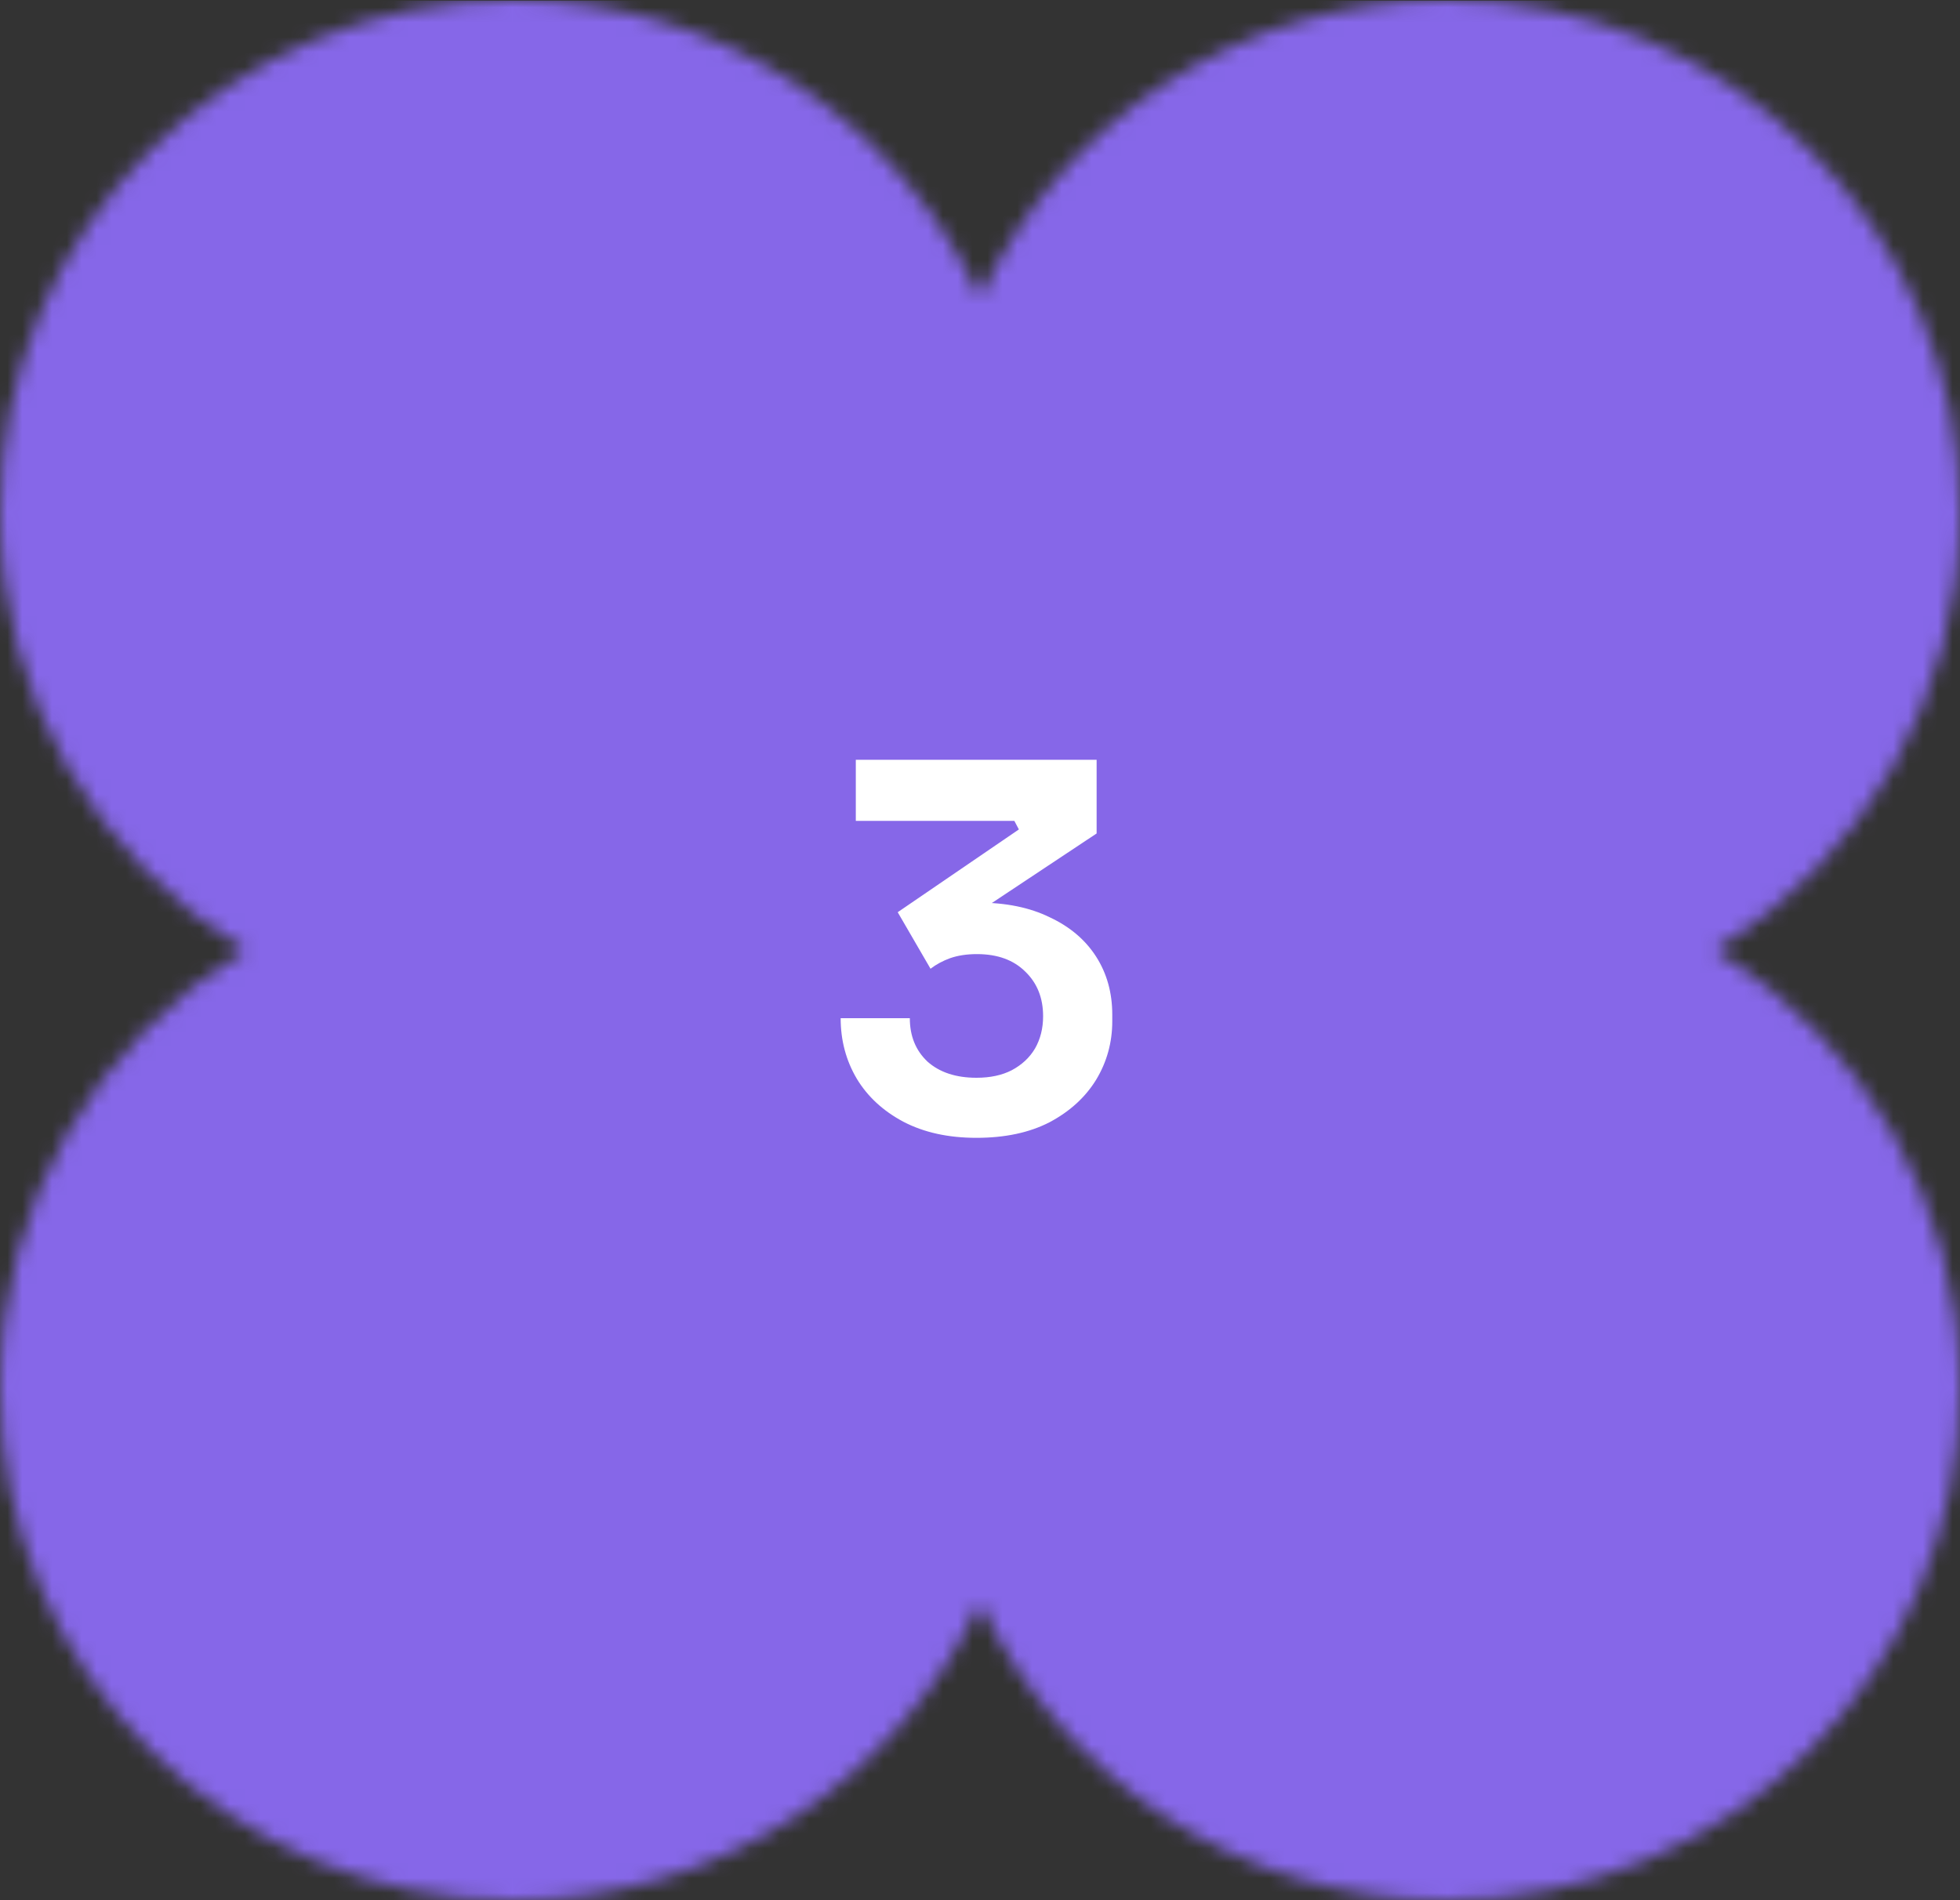 <svg width="132" height="128" viewBox="0 0 132 128" fill="none" xmlns="http://www.w3.org/2000/svg">
<rect x="0" y="0" width="132" height="128" fill="#333333" stroke="none"/>
<mask id="mask0_366_400" style="mask-type:alpha" maskUnits="userSpaceOnUse" x="0" y="0" width="132" height="129">
<mask id="mask1_366_400" style="mask-type:alpha" maskUnits="userSpaceOnUse" x="0" y="0" width="132" height="129">
<path fill-rule="evenodd" clip-rule="evenodd" d="M132 93.454C132 80.996 125.396 70.077 115.493 64C125.396 57.923 132 47.005 132 34.546C132 15.467 116.512 0 97.406 0C83.488 0 71.49 8.208 66 20.041C60.51 8.208 48.512 0 34.594 0C15.488 0 0 15.467 0 34.546C0 47.005 6.604 57.923 16.507 64C6.604 70.077 0 80.996 0 93.454C0 112.533 15.488 128 34.594 128C48.512 128 60.51 119.792 66 107.959C71.49 119.792 83.488 128 97.406 128C116.512 128 132 112.533 132 93.454Z" fill="#D9D9D9"/>
</mask>
<g mask="url(#mask1_366_400)">
<rect x="-21.961" y="-22.321" width="175.436" height="262.917" fill="#8667E8"/>
</g>
</mask>
<g mask="url(#mask0_366_400)">
<rect x="-4.435" y="0.043" width="148.956" height="195.121" fill="#8667E8"/>
</g>
<path d="M65.762 76.646C63.858 76.646 62.215 76.283 60.832 75.558C59.472 74.833 58.43 73.869 57.704 72.668C56.979 71.444 56.616 70.084 56.616 68.588H61.274C61.274 69.789 61.671 70.764 62.464 71.512C63.28 72.237 64.38 72.6 65.762 72.6C66.692 72.6 67.485 72.43 68.142 72.09C68.822 71.727 69.344 71.24 69.706 70.628C70.069 69.993 70.25 69.268 70.25 68.452C70.25 67.228 69.854 66.231 69.06 65.46C68.267 64.667 67.179 64.27 65.796 64.27C65.116 64.27 64.516 64.361 63.994 64.542C63.496 64.723 63.054 64.961 62.668 65.256L60.458 61.448L68.618 55.872L68.312 55.294H57.636V51.18H73.854V56.144L65.456 61.72L62.838 61.244C63.269 61.108 63.734 61.006 64.232 60.938C64.731 60.847 65.275 60.802 65.864 60.802C67.746 60.802 69.355 61.131 70.692 61.788C72.052 62.423 73.095 63.307 73.82 64.44C74.546 65.573 74.908 66.877 74.908 68.35V68.792C74.908 70.22 74.546 71.535 73.82 72.736C73.095 73.915 72.052 74.867 70.692 75.592C69.332 76.295 67.689 76.646 65.762 76.646Z" fill="white"/>
</svg>
